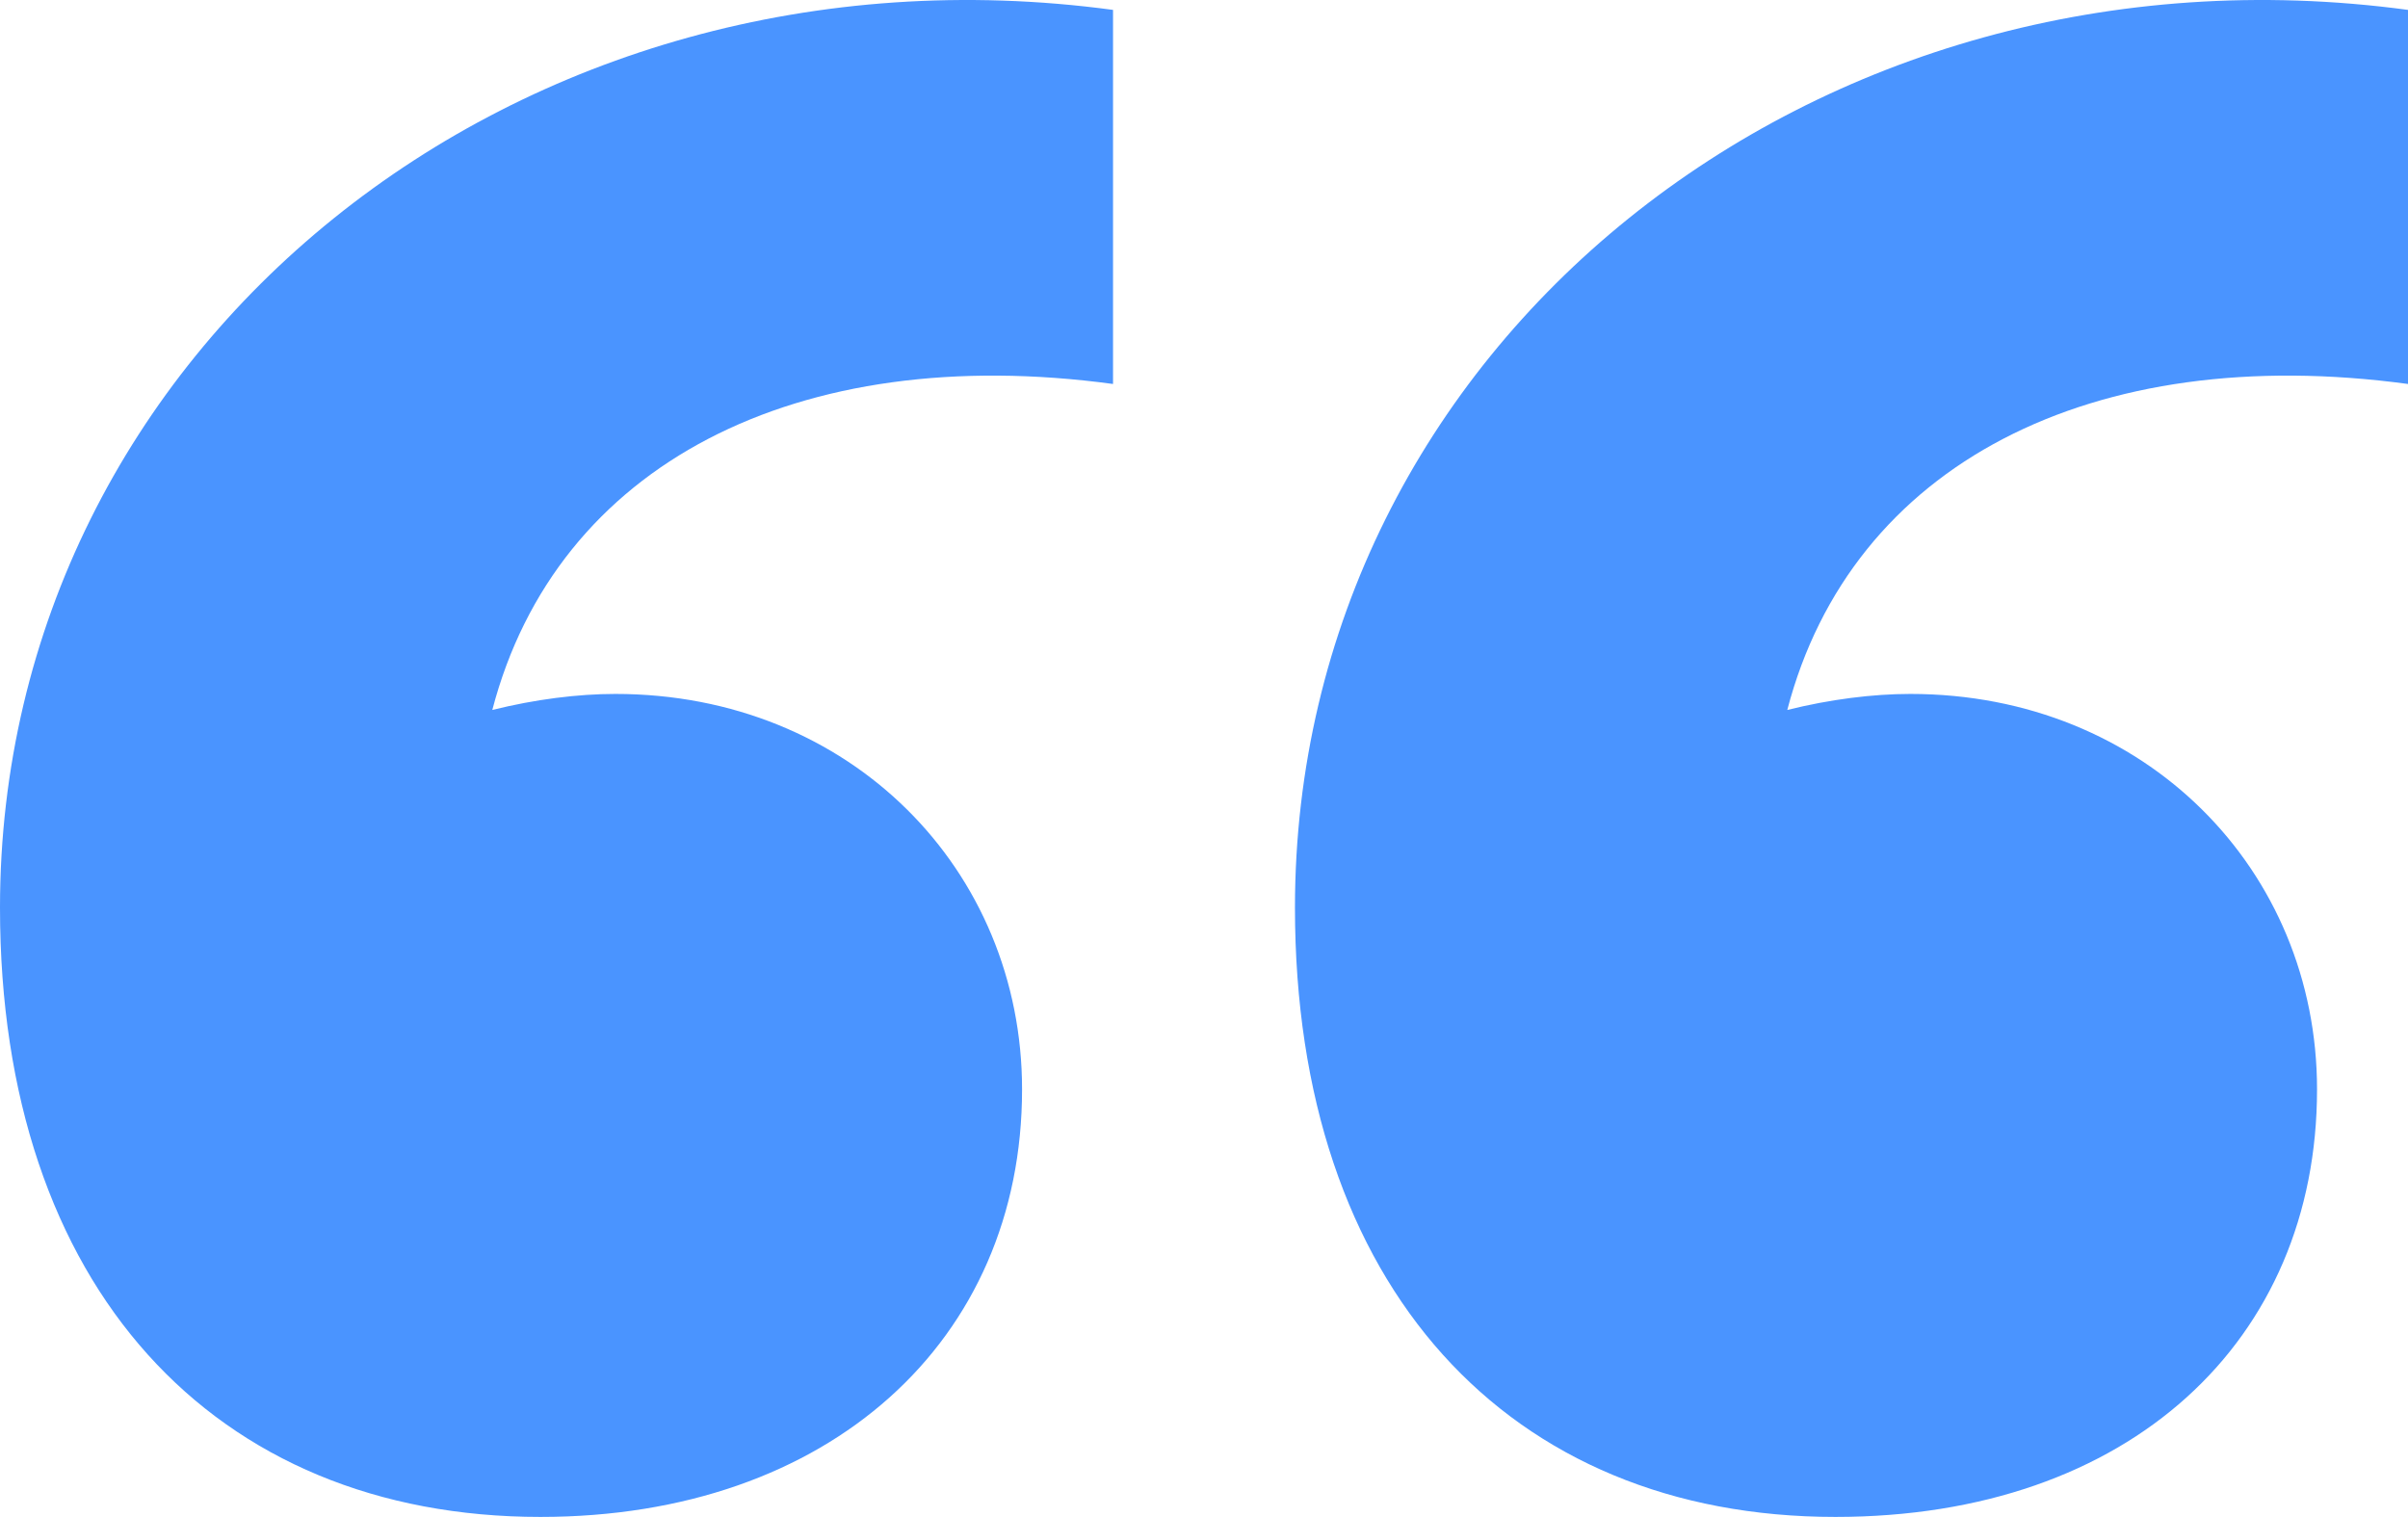 <svg width="327" height="206" viewBox="0 0 327 206" fill="none" xmlns="http://www.w3.org/2000/svg">
<path d="M0 123.266C0 47.064 70.487 -9.543 151.147 1.343V52.145C108.273 46.339 75.573 63.031 66.853 96.414C72.667 94.963 78.48 94.237 83.567 94.237C115.54 94.237 138.793 118.186 138.793 147.941C138.793 182.051 112.633 206 73.393 206C29.067 206 0 174.793 0 123.266ZM175.853 123.266C175.853 47.064 246.34 -9.543 327 1.343V52.145C284.127 46.339 251.427 63.031 242.707 96.414C248.52 94.963 254.333 94.237 259.42 94.237C291.393 94.237 314.647 118.186 314.647 147.941C314.647 182.051 289.213 206 249.247 206C204.92 206 175.853 174.793 175.853 123.266Z" fill="#4A94FF"/>
</svg>
